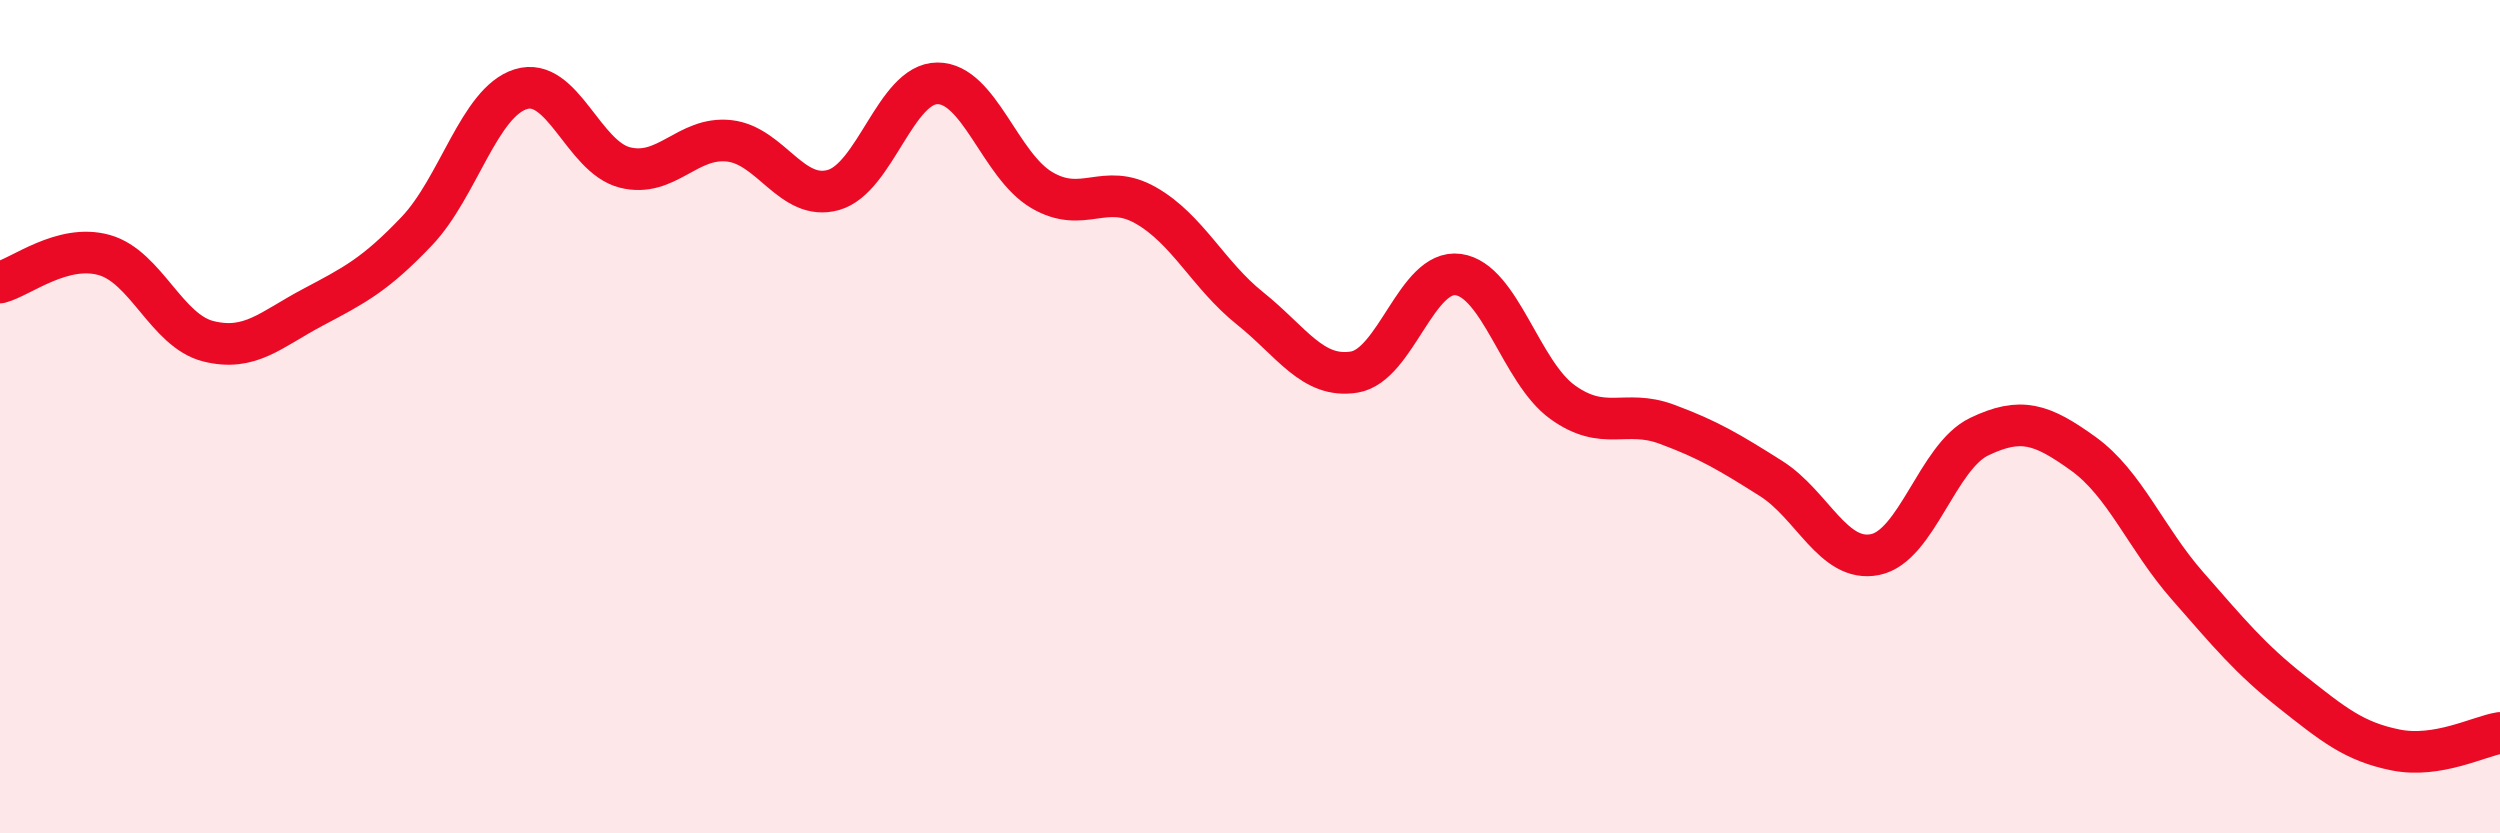 
    <svg width="60" height="20" viewBox="0 0 60 20" xmlns="http://www.w3.org/2000/svg">
      <path
        d="M 0,6.78 C 0.5,6.65 1.5,5.84 2.5,6.12 C 3.5,6.4 4,7.94 5,8.19 C 6,8.44 6.5,7.91 7.5,7.38 C 8.5,6.85 9,6.6 10,5.55 C 11,4.5 11.5,2.45 12.5,2.14 C 13.5,1.83 14,3.77 15,4.02 C 16,4.27 16.5,3.27 17.5,3.38 C 18.5,3.49 19,4.84 20,4.56 C 21,4.28 21.5,2 22.5,2 C 23.5,2 24,3.97 25,4.56 C 26,5.15 26.5,4.36 27.5,4.93 C 28.5,5.5 29,6.6 30,7.4 C 31,8.2 31.5,9.09 32.5,8.93 C 33.5,8.77 34,6.45 35,6.59 C 36,6.73 36.5,8.93 37.5,9.65 C 38.5,10.37 39,9.81 40,10.18 C 41,10.55 41.5,10.85 42.5,11.48 C 43.5,12.11 44,13.51 45,13.31 C 46,13.11 46.5,10.96 47.5,10.48 C 48.5,10 49,10.17 50,10.89 C 51,11.61 51.5,12.92 52.5,14.06 C 53.5,15.2 54,15.81 55,16.6 C 56,17.39 56.5,17.8 57.5,18 C 58.5,18.2 59.5,17.67 60,17.59L60 20L0 20Z"
        fill="#EB0A25"
        opacity="0.1"
        stroke-linecap="round"
        stroke-linejoin="round"
      />
      <path
        d="M 0,6.78 C 0.5,6.65 1.5,5.84 2.5,6.12 C 3.5,6.4 4,7.94 5,8.19 C 6,8.44 6.5,7.91 7.5,7.38 C 8.5,6.85 9,6.6 10,5.55 C 11,4.5 11.5,2.45 12.5,2.14 C 13.5,1.83 14,3.77 15,4.02 C 16,4.27 16.5,3.27 17.5,3.38 C 18.5,3.49 19,4.84 20,4.56 C 21,4.28 21.5,2 22.5,2 C 23.5,2 24,3.97 25,4.56 C 26,5.15 26.5,4.36 27.5,4.93 C 28.5,5.5 29,6.6 30,7.4 C 31,8.2 31.5,9.09 32.5,8.93 C 33.5,8.77 34,6.45 35,6.59 C 36,6.73 36.5,8.93 37.5,9.65 C 38.5,10.37 39,9.81 40,10.18 C 41,10.55 41.5,10.85 42.5,11.48 C 43.5,12.11 44,13.51 45,13.31 C 46,13.11 46.5,10.96 47.5,10.48 C 48.5,10 49,10.17 50,10.89 C 51,11.61 51.5,12.92 52.5,14.06 C 53.5,15.2 54,15.81 55,16.6 C 56,17.39 56.5,17.8 57.5,18 C 58.5,18.2 59.5,17.67 60,17.59"
        stroke="#EB0A25"
        stroke-width="1"
        fill="none"
        stroke-linecap="round"
        stroke-linejoin="round"
      />
    </svg>
  